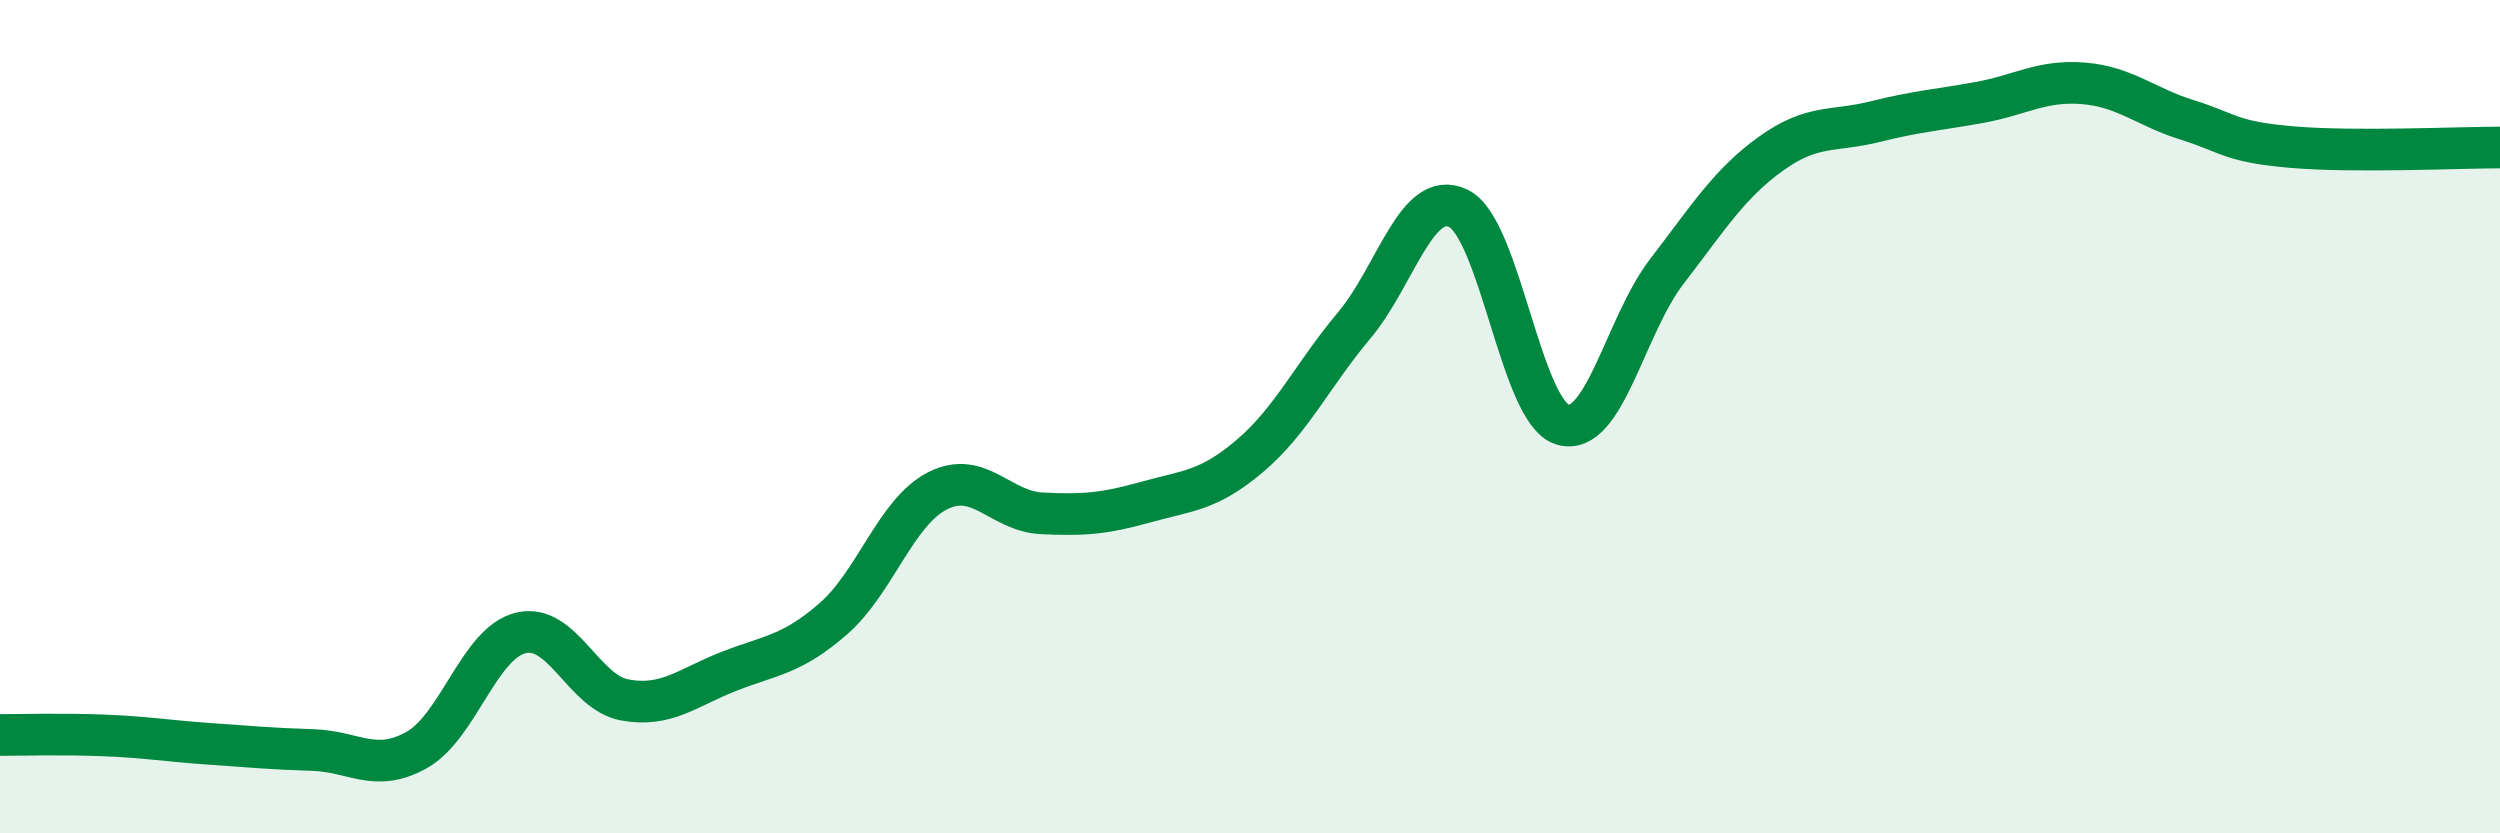 
    <svg width="60" height="20" viewBox="0 0 60 20" xmlns="http://www.w3.org/2000/svg">
      <path
        d="M 0,17.64 C 0.5,17.64 1.5,17.61 2.5,17.65 C 3.5,17.69 4,17.78 5,17.85 C 6,17.92 6.5,17.97 7.5,18 C 8.5,18.03 9,18.56 10,18 C 11,17.44 11.5,15.43 12.5,15.19 C 13.5,14.95 14,16.62 15,16.8 C 16,16.98 16.5,16.5 17.5,16.11 C 18.5,15.72 19,15.72 20,14.85 C 21,13.98 21.5,12.29 22.5,11.78 C 23.5,11.27 24,12.27 25,12.32 C 26,12.37 26.5,12.33 27.5,12.05 C 28.5,11.77 29,11.79 30,10.94 C 31,10.09 31.5,9 32.5,7.81 C 33.5,6.62 34,4.52 35,5 C 36,5.48 36.5,9.89 37.5,10.19 C 38.5,10.49 39,7.82 40,6.52 C 41,5.22 41.5,4.41 42.5,3.69 C 43.5,2.97 44,3.17 45,2.92 C 46,2.67 46.5,2.64 47.5,2.46 C 48.5,2.28 49,1.92 50,2 C 51,2.08 51.5,2.57 52.5,2.88 C 53.5,3.19 53.5,3.4 55,3.53 C 56.5,3.66 59,3.54 60,3.54L60 20L0 20Z"
        fill="#008740"
        opacity="0.1"
        stroke-linecap="round"
        stroke-linejoin="round"
      />
      <path
        d="M 0,17.64 C 0.5,17.64 1.5,17.61 2.5,17.65 C 3.5,17.69 4,17.78 5,17.85 C 6,17.92 6.5,17.97 7.5,18 C 8.5,18.03 9,18.56 10,18 C 11,17.44 11.5,15.43 12.5,15.19 C 13.5,14.95 14,16.62 15,16.8 C 16,16.98 16.5,16.5 17.5,16.11 C 18.5,15.72 19,15.72 20,14.85 C 21,13.98 21.5,12.29 22.5,11.78 C 23.5,11.27 24,12.27 25,12.32 C 26,12.37 26.5,12.33 27.5,12.05 C 28.5,11.77 29,11.79 30,10.94 C 31,10.09 31.5,9 32.5,7.81 C 33.5,6.62 34,4.52 35,5 C 36,5.48 36.5,9.89 37.5,10.19 C 38.5,10.49 39,7.82 40,6.52 C 41,5.22 41.5,4.41 42.5,3.69 C 43.5,2.97 44,3.17 45,2.92 C 46,2.67 46.5,2.64 47.5,2.46 C 48.5,2.28 49,1.92 50,2 C 51,2.08 51.5,2.57 52.5,2.88 C 53.5,3.19 53.5,3.4 55,3.53 C 56.5,3.66 59,3.54 60,3.54"
        stroke="#008740"
        stroke-width="1"
        fill="none"
        stroke-linecap="round"
        stroke-linejoin="round"
      />
    </svg>
  
